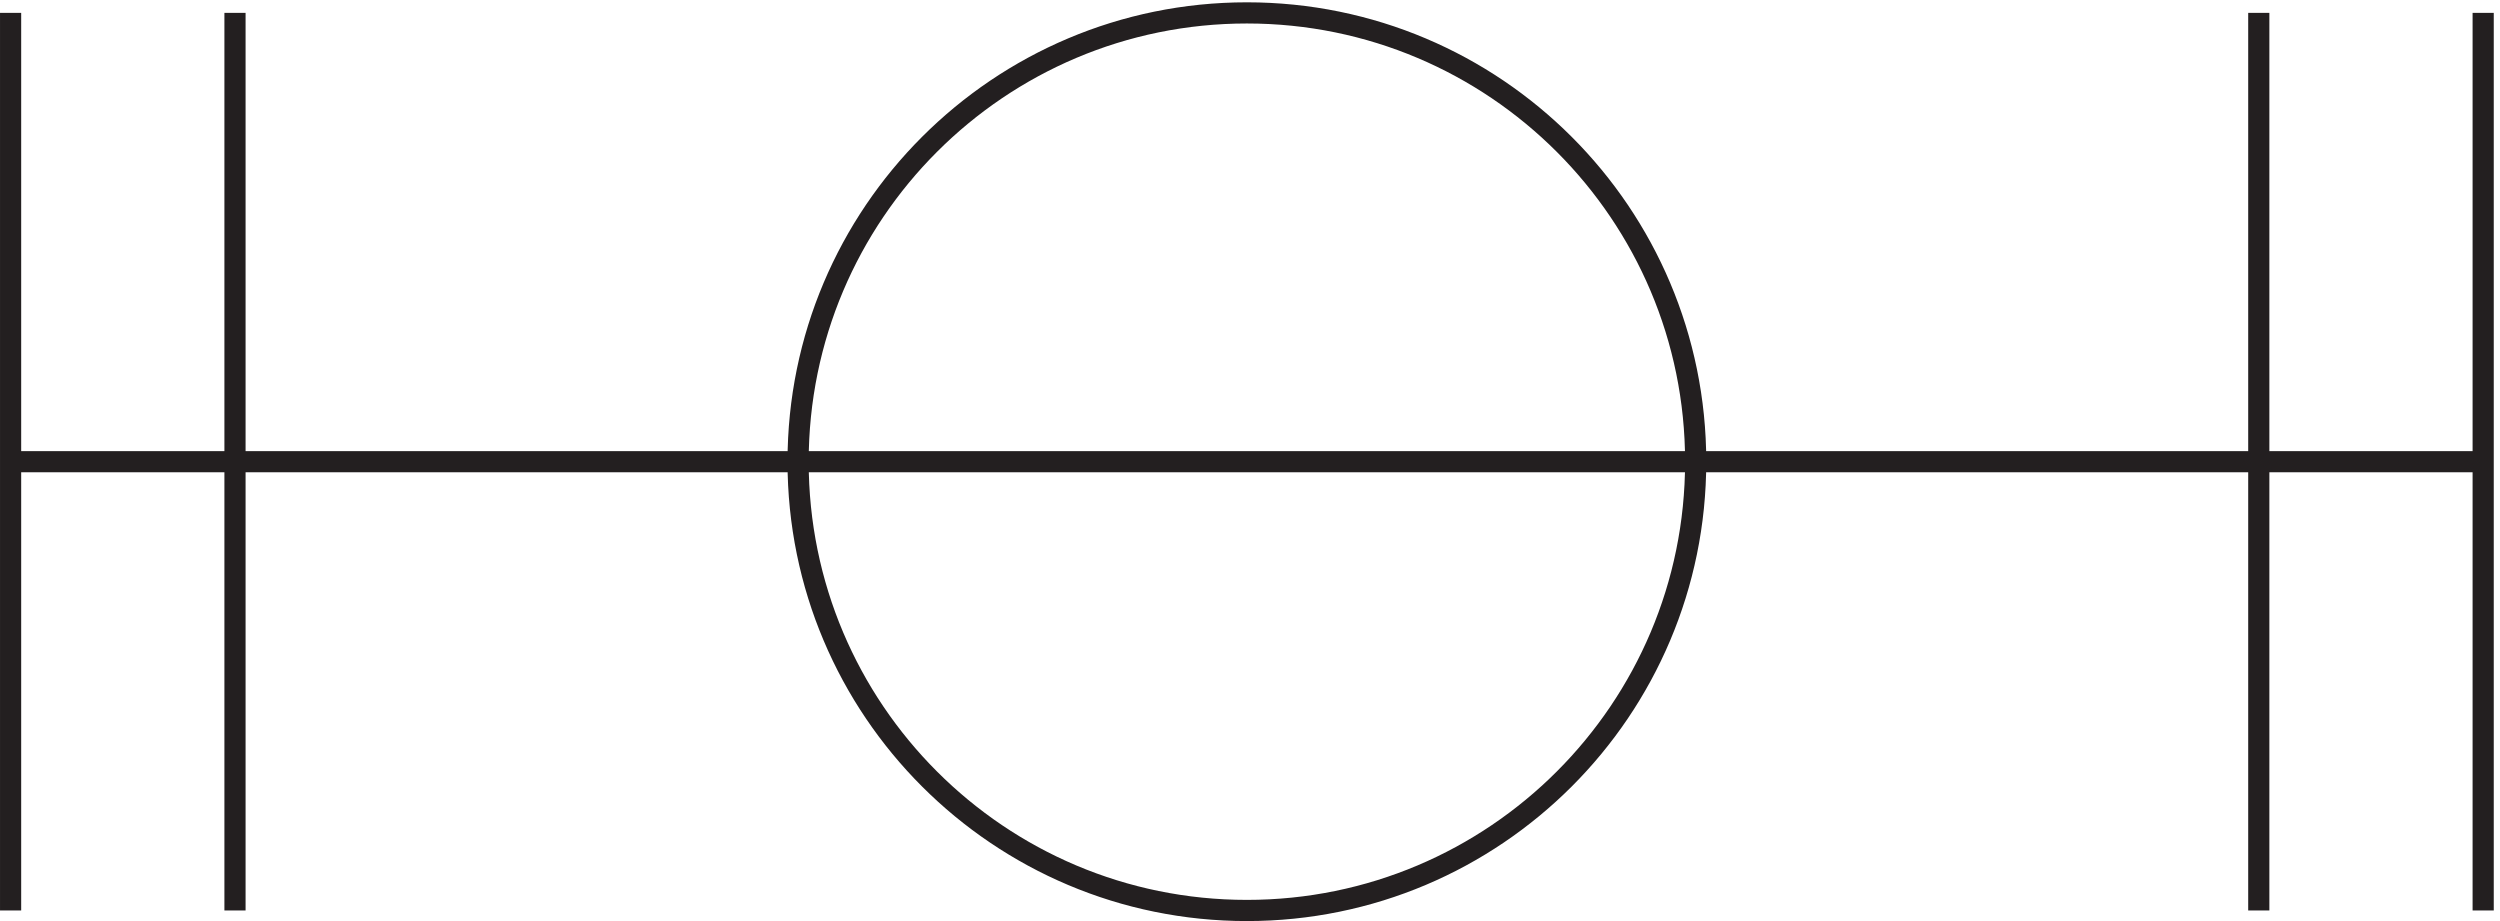 <svg xmlns="http://www.w3.org/2000/svg" xml:space="preserve" width="117.8" height="43.4"><path d="M600.332 162.664c0-87.812-71.184-159-159-159-87.812 0-159 71.188-159 159 0 87.816 71.188 159 159 159 87.816 0 159-71.184 159-159zm279 0h-876m876 159v-318m-79.5 0v318m-717 0v-318m-79.5 0v318" style="fill:none;stroke:#231f20;stroke-width:7.5;stroke-linecap:butt;stroke-linejoin:miter;stroke-miterlimit:10;stroke-dasharray:none;stroke-opacity:1" transform="matrix(.133 0 0 -.133 .056 43.389)"/></svg>
